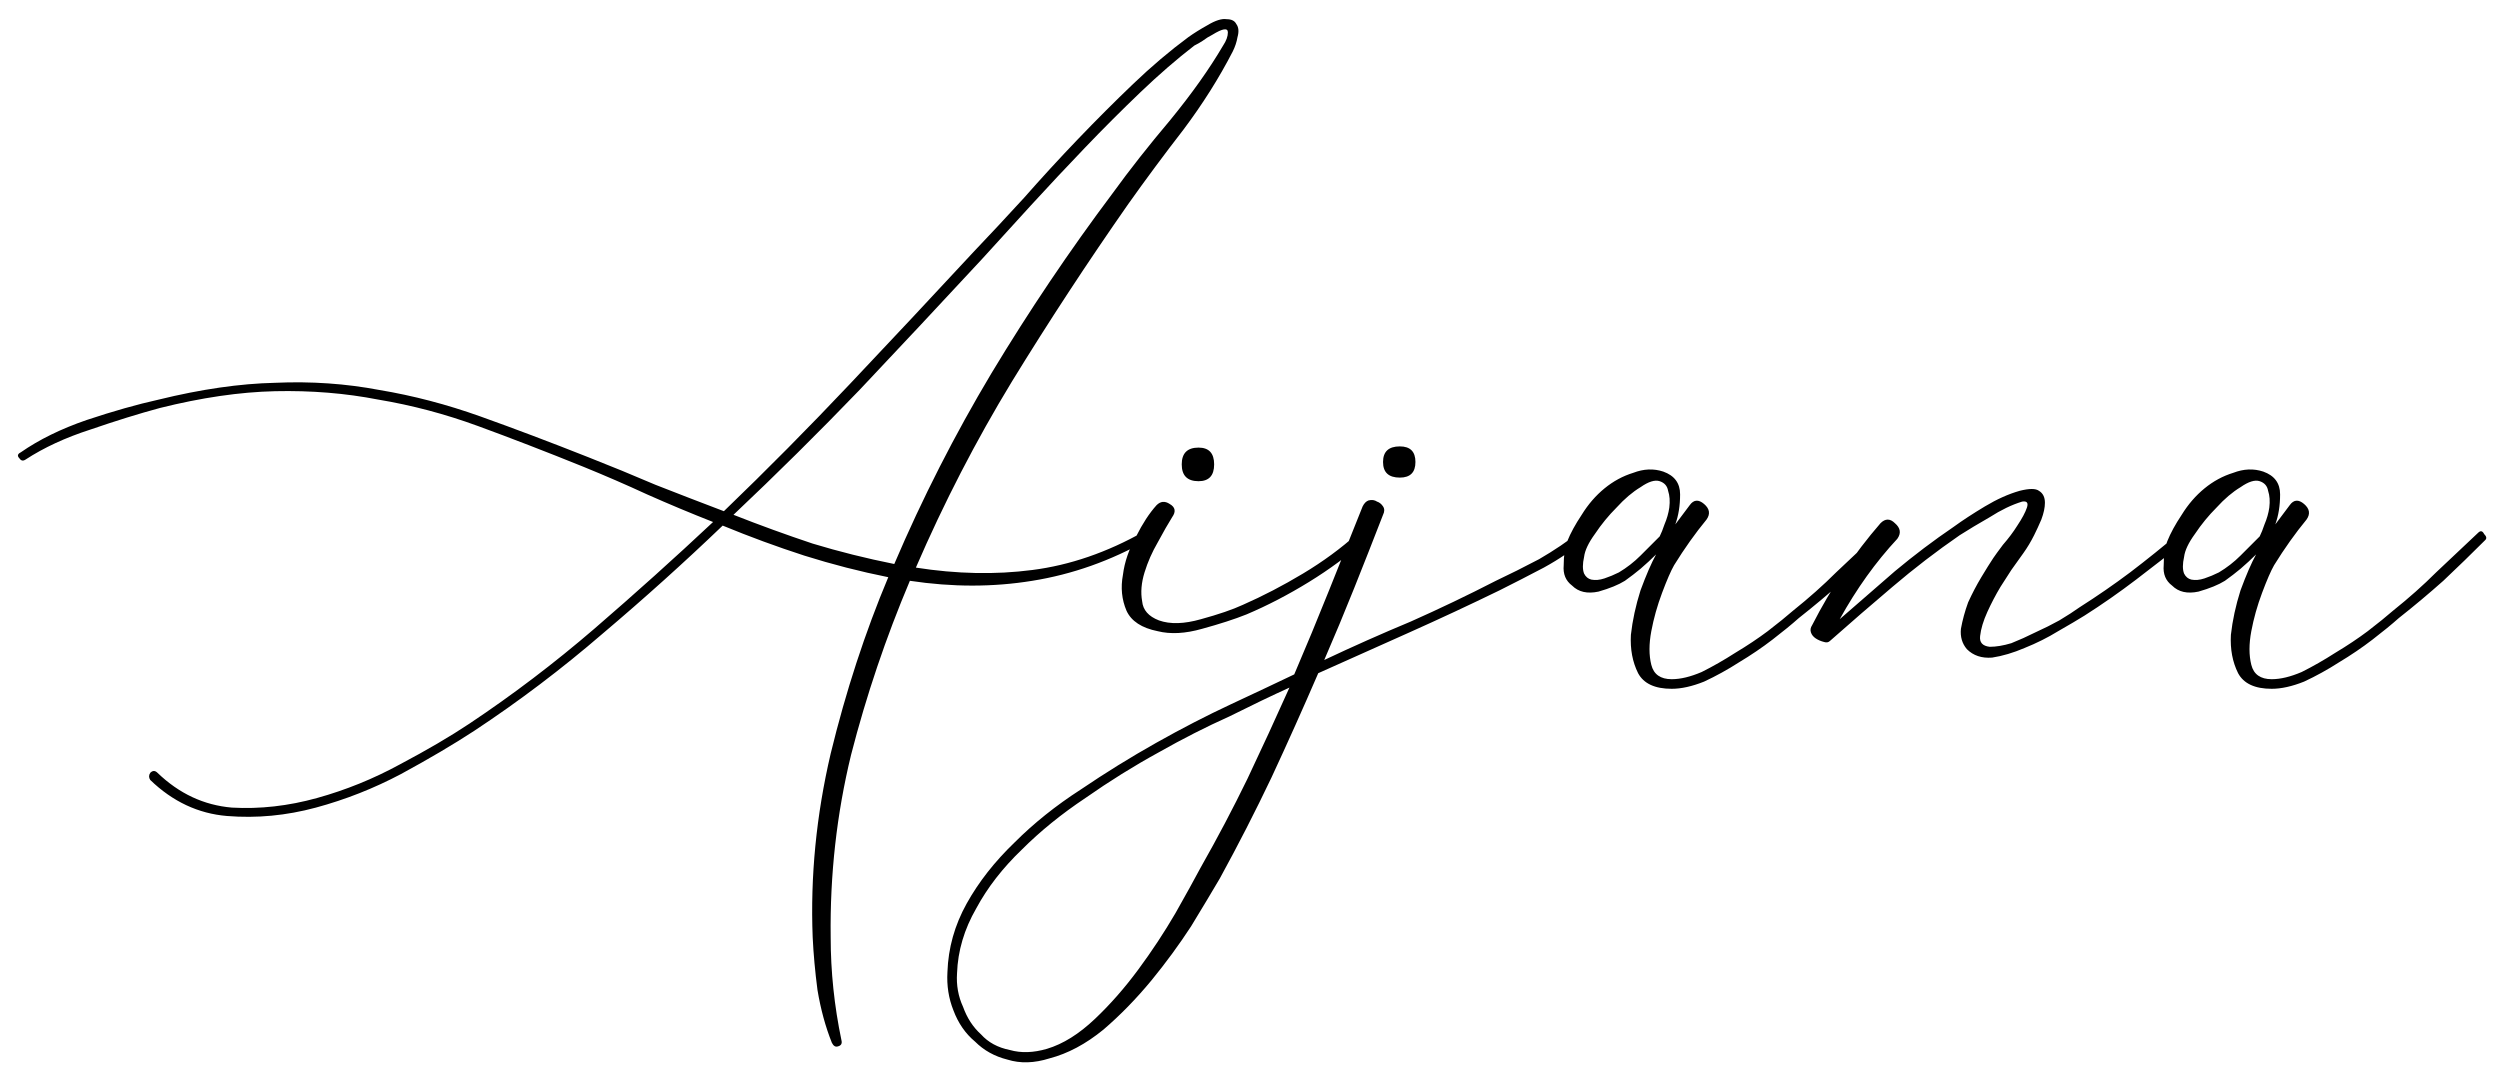 <?xml version="1.0" encoding="UTF-8"?> <svg xmlns="http://www.w3.org/2000/svg" width="125" height="54" viewBox="0 0 125 54" fill="none"><path d="M61.634 2.58C60.954 3.9 60.134 5.2 59.174 6.48C58.214 7.72 57.294 8.96 56.414 10.2C54.374 13.12 52.434 16.08 50.594 19.08C48.794 22.04 47.194 25.14 45.794 28.38C47.834 28.7 49.774 28.74 51.614 28.5C53.494 28.26 55.354 27.62 57.194 26.58C57.314 26.5 57.414 26.54 57.494 26.7C57.574 26.82 57.534 26.92 57.374 27C55.534 28.04 53.614 28.72 51.614 29.04C49.654 29.36 47.614 29.36 45.494 29.04C44.294 31.88 43.314 34.78 42.554 37.74C41.834 40.7 41.494 43.74 41.534 46.86C41.534 48.58 41.714 50.3 42.074 52.02C42.114 52.18 42.054 52.28 41.894 52.32C41.774 52.36 41.674 52.3 41.594 52.14C41.274 51.34 41.034 50.46 40.874 49.5C40.754 48.58 40.674 47.7 40.634 46.86C40.514 43.82 40.814 40.76 41.534 37.68C42.294 34.56 43.254 31.62 44.414 28.86C43.014 28.58 41.614 28.22 40.214 27.78C38.854 27.34 37.494 26.84 36.134 26.28C34.214 28.12 32.214 29.92 30.134 31.68C28.094 33.44 25.954 35.06 23.714 36.54C22.674 37.22 21.454 37.94 20.054 38.7C18.694 39.42 17.274 39.98 15.794 40.38C14.314 40.78 12.834 40.92 11.354 40.8C9.914 40.68 8.634 40.08 7.514 39C7.434 38.88 7.434 38.76 7.514 38.64C7.634 38.52 7.754 38.52 7.874 38.64C8.954 39.68 10.194 40.26 11.594 40.38C12.994 40.46 14.414 40.3 15.854 39.9C17.294 39.5 18.674 38.94 19.994 38.22C21.354 37.5 22.514 36.82 23.474 36.18C25.634 34.74 27.714 33.16 29.714 31.44C31.754 29.68 33.734 27.9 35.654 26.1C34.534 25.66 33.434 25.2 32.354 24.72C31.314 24.24 30.254 23.78 29.174 23.34C27.294 22.58 25.534 21.9 23.894 21.3C22.254 20.7 20.594 20.26 18.914 19.98C17.274 19.66 15.554 19.52 13.754 19.56C11.994 19.6 10.074 19.88 7.994 20.4C6.954 20.68 5.794 21.04 4.514 21.48C3.274 21.88 2.194 22.38 1.274 22.98C1.154 23.06 1.054 23.04 0.974 22.92C0.854 22.8 0.874 22.7 1.034 22.62C1.954 21.98 3.054 21.44 4.334 21C5.654 20.56 6.854 20.22 7.934 19.98C10.054 19.46 11.994 19.18 13.754 19.14C15.554 19.06 17.294 19.18 18.974 19.5C20.654 19.78 22.334 20.22 24.014 20.82C25.694 21.42 27.494 22.1 29.414 22.86C30.534 23.3 31.654 23.76 32.774 24.24C33.894 24.68 35.034 25.12 36.194 25.56C38.354 23.48 40.454 21.36 42.494 19.2C44.574 17 46.634 14.8 48.674 12.6C49.474 11.76 50.314 10.86 51.194 9.9C52.074 8.9 52.974 7.92 53.894 6.96C54.814 6 55.734 5.08 56.654 4.2C57.574 3.32 58.494 2.54 59.414 1.86C59.694 1.66 60.014 1.46 60.374 1.26C60.774 1.02 61.094 0.92 61.334 0.96C61.574 0.96 61.734 1.04 61.814 1.2C61.934 1.36 61.954 1.58 61.874 1.86C61.834 2.1 61.754 2.34 61.634 2.58ZM44.714 28.2C46.114 24.92 47.734 21.74 49.574 18.66C51.454 15.54 53.474 12.54 55.634 9.66C56.474 8.5 57.434 7.28 58.514 6C59.594 4.68 60.474 3.44 61.154 2.28C61.314 2.04 61.394 1.82 61.394 1.62C61.394 1.38 61.134 1.42 60.614 1.74C60.454 1.82 60.294 1.92 60.134 2.04C60.014 2.12 59.874 2.2 59.714 2.28C58.834 2.96 57.934 3.74 57.014 4.62C56.094 5.5 55.174 6.42 54.254 7.38C53.334 8.34 52.434 9.3 51.554 10.26C50.674 11.22 49.854 12.12 49.094 12.96C47.054 15.16 45.014 17.34 42.974 19.5C40.934 21.62 38.834 23.7 36.674 25.74C37.994 26.26 39.314 26.74 40.634 27.18C41.954 27.58 43.314 27.92 44.714 28.2ZM59.927 24.06C59.367 24.06 59.087 23.78 59.087 23.22C59.087 22.66 59.367 22.38 59.927 22.38C60.447 22.38 60.707 22.66 60.707 23.22C60.707 23.78 60.447 24.06 59.927 24.06ZM67.847 26.7C67.967 26.58 68.087 26.58 68.207 26.7C68.327 26.82 68.327 26.94 68.207 27.06C67.407 27.78 66.487 28.46 65.447 29.1C64.407 29.74 63.367 30.28 62.327 30.72C61.727 30.96 60.987 31.2 60.107 31.44C59.267 31.68 58.527 31.72 57.887 31.56C57.087 31.4 56.567 31.06 56.327 30.54C56.087 29.98 56.027 29.38 56.147 28.74C56.227 28.1 56.447 27.46 56.807 26.82C57.127 26.18 57.467 25.66 57.827 25.26C58.027 25.06 58.247 25.04 58.487 25.2C58.767 25.36 58.807 25.58 58.607 25.86C58.407 26.18 58.167 26.6 57.887 27.12C57.607 27.6 57.387 28.1 57.227 28.62C57.067 29.14 57.027 29.62 57.107 30.06C57.147 30.5 57.427 30.82 57.947 31.02C58.507 31.22 59.207 31.2 60.047 30.96C60.927 30.72 61.627 30.48 62.147 30.24C63.147 29.8 64.147 29.28 65.147 28.68C66.147 28.08 67.047 27.42 67.847 26.7ZM69.992 23.88C69.432 23.88 69.152 23.62 69.152 23.1C69.152 22.58 69.432 22.32 69.992 22.32C70.512 22.32 70.772 22.58 70.772 23.1C70.772 23.62 70.512 23.88 69.992 23.88ZM78.992 26.58C79.112 26.46 79.212 26.46 79.292 26.58C79.412 26.7 79.412 26.82 79.292 26.94C78.692 27.46 77.992 27.94 77.192 28.38C76.432 28.78 75.692 29.16 74.972 29.52C73.492 30.24 71.992 30.94 70.472 31.62C68.952 32.3 67.432 32.98 65.912 33.66C65.152 35.42 64.372 37.16 63.572 38.88C62.772 40.56 61.912 42.24 60.992 43.92C60.592 44.6 60.112 45.4 59.552 46.32C58.952 47.24 58.292 48.14 57.572 49.02C56.812 49.94 56.012 50.76 55.172 51.48C54.292 52.2 53.392 52.68 52.472 52.92C51.712 53.16 51.012 53.18 50.372 52.98C49.732 52.82 49.192 52.52 48.752 52.08C48.272 51.68 47.912 51.16 47.672 50.52C47.432 49.92 47.332 49.28 47.372 48.6C47.412 47.4 47.732 46.26 48.332 45.18C48.932 44.1 49.732 43.08 50.732 42.12C51.692 41.16 52.792 40.28 54.032 39.48C55.272 38.64 56.532 37.86 57.812 37.14C59.092 36.42 60.332 35.78 61.532 35.22C62.732 34.66 63.792 34.16 64.712 33.72C65.312 32.32 65.892 30.92 66.452 29.52C67.012 28.12 67.572 26.72 68.132 25.32C68.212 25.16 68.312 25.06 68.432 25.02C68.592 24.98 68.732 25 68.852 25.08C68.972 25.12 69.072 25.2 69.152 25.32C69.232 25.44 69.232 25.58 69.152 25.74C68.672 26.98 68.192 28.2 67.712 29.4C67.232 30.6 66.732 31.8 66.212 33C67.652 32.32 69.092 31.68 70.532 31.08C71.972 30.44 73.392 29.76 74.792 29.04C75.472 28.72 76.192 28.36 76.952 27.96C77.712 27.52 78.392 27.06 78.992 26.58ZM60.032 43.38C60.872 41.9 61.652 40.42 62.372 38.94C63.092 37.42 63.792 35.9 64.472 34.38C63.592 34.78 62.592 35.26 61.472 35.82C60.312 36.34 59.132 36.94 57.932 37.62C56.692 38.3 55.472 39.06 54.272 39.9C53.072 40.7 52.012 41.56 51.092 42.48C50.132 43.4 49.372 44.38 48.812 45.42C48.212 46.46 47.892 47.54 47.852 48.66C47.812 49.26 47.912 49.82 48.152 50.34C48.352 50.9 48.652 51.36 49.052 51.72C49.412 52.12 49.892 52.38 50.492 52.5C51.052 52.66 51.672 52.64 52.352 52.44C53.152 52.2 53.952 51.7 54.752 50.94C55.512 50.22 56.232 49.4 56.912 48.48C57.592 47.56 58.212 46.62 58.772 45.66C59.292 44.74 59.712 43.98 60.032 43.38ZM93.905 26.64C94.025 26.52 94.125 26.54 94.205 26.7C94.325 26.82 94.345 26.92 94.265 27C93.585 27.68 92.885 28.36 92.165 29.04C91.445 29.68 90.705 30.3 89.945 30.9C89.585 31.22 89.145 31.58 88.625 31.98C88.105 32.38 87.545 32.76 86.945 33.12C86.385 33.48 85.805 33.8 85.205 34.08C84.605 34.32 84.065 34.44 83.585 34.44C82.745 34.44 82.185 34.18 81.905 33.66C81.625 33.1 81.505 32.46 81.545 31.74C81.625 31.02 81.785 30.28 82.025 29.52C82.305 28.76 82.565 28.16 82.805 27.72C82.565 27.96 82.305 28.2 82.025 28.44C81.785 28.64 81.525 28.84 81.245 29.04C80.925 29.24 80.485 29.42 79.925 29.58C79.365 29.7 78.925 29.6 78.605 29.28C78.285 29.04 78.145 28.7 78.185 28.26C78.185 27.78 78.245 27.38 78.365 27.06C78.525 26.66 78.765 26.22 79.085 25.74C79.405 25.22 79.785 24.78 80.225 24.42C80.665 24.06 81.145 23.8 81.665 23.64C82.185 23.44 82.685 23.42 83.165 23.58C83.725 23.78 84.005 24.16 84.005 24.72C84.005 25.28 83.925 25.78 83.765 26.22C83.885 26.06 84.005 25.9 84.125 25.74C84.245 25.58 84.365 25.42 84.485 25.26C84.685 24.98 84.925 24.96 85.205 25.2C85.485 25.44 85.525 25.7 85.325 25.98C84.765 26.66 84.225 27.42 83.705 28.26C83.545 28.54 83.345 29 83.105 29.64C82.865 30.28 82.685 30.92 82.565 31.56C82.445 32.2 82.445 32.76 82.565 33.24C82.685 33.72 83.025 33.96 83.585 33.96C84.025 33.96 84.525 33.84 85.085 33.6C85.645 33.32 86.205 33 86.765 32.64C87.365 32.28 87.905 31.92 88.385 31.56C88.905 31.16 89.325 30.82 89.645 30.54C90.445 29.9 91.165 29.26 91.805 28.62C92.485 27.98 93.185 27.32 93.905 26.64ZM80.945 28.62C81.345 28.38 81.705 28.1 82.025 27.78C82.345 27.46 82.665 27.14 82.985 26.82C83.065 26.66 83.145 26.46 83.225 26.22C83.345 25.94 83.425 25.66 83.465 25.38C83.505 25.06 83.485 24.78 83.405 24.54C83.365 24.3 83.225 24.14 82.985 24.06C82.745 23.98 82.425 24.08 82.025 24.36C81.625 24.6 81.225 24.94 80.825 25.38C80.425 25.78 80.065 26.22 79.745 26.7C79.425 27.14 79.245 27.52 79.205 27.84C79.125 28.2 79.125 28.48 79.205 28.68C79.285 28.84 79.405 28.94 79.565 28.98C79.765 29.02 79.985 29 80.225 28.92C80.465 28.84 80.705 28.74 80.945 28.62ZM108.966 26.64C109.086 26.56 109.186 26.58 109.266 26.7C109.386 26.82 109.386 26.94 109.266 27.06C108.466 27.7 107.646 28.34 106.806 28.98C105.966 29.62 105.106 30.22 104.226 30.78C103.906 30.98 103.466 31.24 102.906 31.56C102.386 31.88 101.826 32.16 101.226 32.4C100.666 32.64 100.126 32.8 99.606 32.88C99.086 32.92 98.666 32.78 98.346 32.46C98.106 32.18 98.006 31.84 98.046 31.44C98.126 31 98.246 30.56 98.406 30.12C98.606 29.68 98.826 29.26 99.066 28.86C99.306 28.46 99.506 28.14 99.666 27.9C99.746 27.78 99.906 27.56 100.146 27.24C100.426 26.92 100.666 26.6 100.866 26.28C101.106 25.92 101.266 25.62 101.346 25.38C101.426 25.14 101.346 25.04 101.106 25.08C100.586 25.24 100.046 25.5 99.486 25.86C98.926 26.18 98.426 26.48 97.986 26.76C96.826 27.56 95.706 28.42 94.626 29.34C93.586 30.22 92.546 31.12 91.506 32.04C91.426 32.12 91.326 32.14 91.206 32.1C91.046 32.06 90.906 32 90.786 31.92C90.666 31.84 90.586 31.74 90.546 31.62C90.506 31.5 90.526 31.38 90.606 31.26C91.566 29.38 92.706 27.68 94.026 26.16C94.266 25.92 94.506 25.92 94.746 26.16C95.026 26.4 95.066 26.66 94.866 26.94C93.786 28.1 92.826 29.44 91.986 30.96C92.906 30.16 93.826 29.36 94.746 28.56C95.706 27.76 96.686 27.02 97.686 26.34C98.126 26.02 98.646 25.68 99.246 25.32C99.846 24.96 100.426 24.7 100.986 24.54C101.466 24.42 101.786 24.42 101.946 24.54C102.146 24.66 102.246 24.86 102.246 25.14C102.246 25.38 102.186 25.66 102.066 25.98C101.946 26.26 101.826 26.52 101.706 26.76C101.546 27.08 101.366 27.38 101.166 27.66C100.966 27.94 100.766 28.22 100.566 28.5C100.486 28.62 100.306 28.9 100.026 29.34C99.786 29.74 99.566 30.16 99.366 30.6C99.166 31.04 99.046 31.44 99.006 31.8C98.966 32.12 99.126 32.3 99.486 32.34C99.806 32.34 100.166 32.28 100.566 32.16C100.966 32 101.366 31.82 101.766 31.62C102.206 31.42 102.606 31.22 102.966 31.02C103.366 30.78 103.706 30.56 103.986 30.36C104.866 29.8 105.706 29.22 106.506 28.62C107.346 27.98 108.166 27.32 108.966 26.64ZM123.905 26.64C124.025 26.52 124.125 26.54 124.205 26.7C124.325 26.82 124.345 26.92 124.265 27C123.585 27.68 122.885 28.36 122.165 29.04C121.445 29.68 120.705 30.3 119.945 30.9C119.585 31.22 119.145 31.58 118.625 31.98C118.105 32.38 117.545 32.76 116.945 33.12C116.385 33.48 115.805 33.8 115.205 34.08C114.605 34.32 114.065 34.44 113.585 34.44C112.745 34.44 112.185 34.18 111.905 33.66C111.625 33.1 111.505 32.46 111.545 31.74C111.625 31.02 111.785 30.28 112.025 29.52C112.305 28.76 112.565 28.16 112.805 27.72C112.565 27.96 112.305 28.2 112.025 28.44C111.785 28.64 111.525 28.84 111.245 29.04C110.925 29.24 110.485 29.42 109.925 29.58C109.365 29.7 108.925 29.6 108.605 29.28C108.285 29.04 108.145 28.7 108.185 28.26C108.185 27.78 108.245 27.38 108.365 27.06C108.525 26.66 108.765 26.22 109.085 25.74C109.405 25.22 109.785 24.78 110.225 24.42C110.665 24.06 111.145 23.8 111.665 23.64C112.185 23.44 112.685 23.42 113.165 23.58C113.725 23.78 114.005 24.16 114.005 24.72C114.005 25.28 113.925 25.78 113.765 26.22C113.885 26.06 114.005 25.9 114.125 25.74C114.245 25.58 114.365 25.42 114.485 25.26C114.685 24.98 114.925 24.96 115.205 25.2C115.485 25.44 115.525 25.7 115.325 25.98C114.765 26.66 114.225 27.42 113.705 28.26C113.545 28.54 113.345 29 113.105 29.64C112.865 30.28 112.685 30.92 112.565 31.56C112.445 32.2 112.445 32.76 112.565 33.24C112.685 33.72 113.025 33.96 113.585 33.96C114.025 33.96 114.525 33.84 115.085 33.6C115.645 33.32 116.205 33 116.765 32.64C117.365 32.28 117.905 31.92 118.385 31.56C118.905 31.16 119.325 30.82 119.645 30.54C120.445 29.9 121.165 29.26 121.805 28.62C122.485 27.98 123.185 27.32 123.905 26.64ZM110.945 28.62C111.345 28.38 111.705 28.1 112.025 27.78C112.345 27.46 112.665 27.14 112.985 26.82C113.065 26.66 113.145 26.46 113.225 26.22C113.345 25.94 113.425 25.66 113.465 25.38C113.505 25.06 113.485 24.78 113.405 24.54C113.365 24.3 113.225 24.14 112.985 24.06C112.745 23.98 112.425 24.08 112.025 24.36C111.625 24.6 111.225 24.94 110.825 25.38C110.425 25.78 110.065 26.22 109.745 26.7C109.425 27.14 109.245 27.52 109.205 27.84C109.125 28.2 109.125 28.48 109.205 28.68C109.285 28.84 109.405 28.94 109.565 28.98C109.765 29.02 109.985 29 110.225 28.92C110.465 28.84 110.705 28.74 110.945 28.62Z" fill="black"></path></svg> 